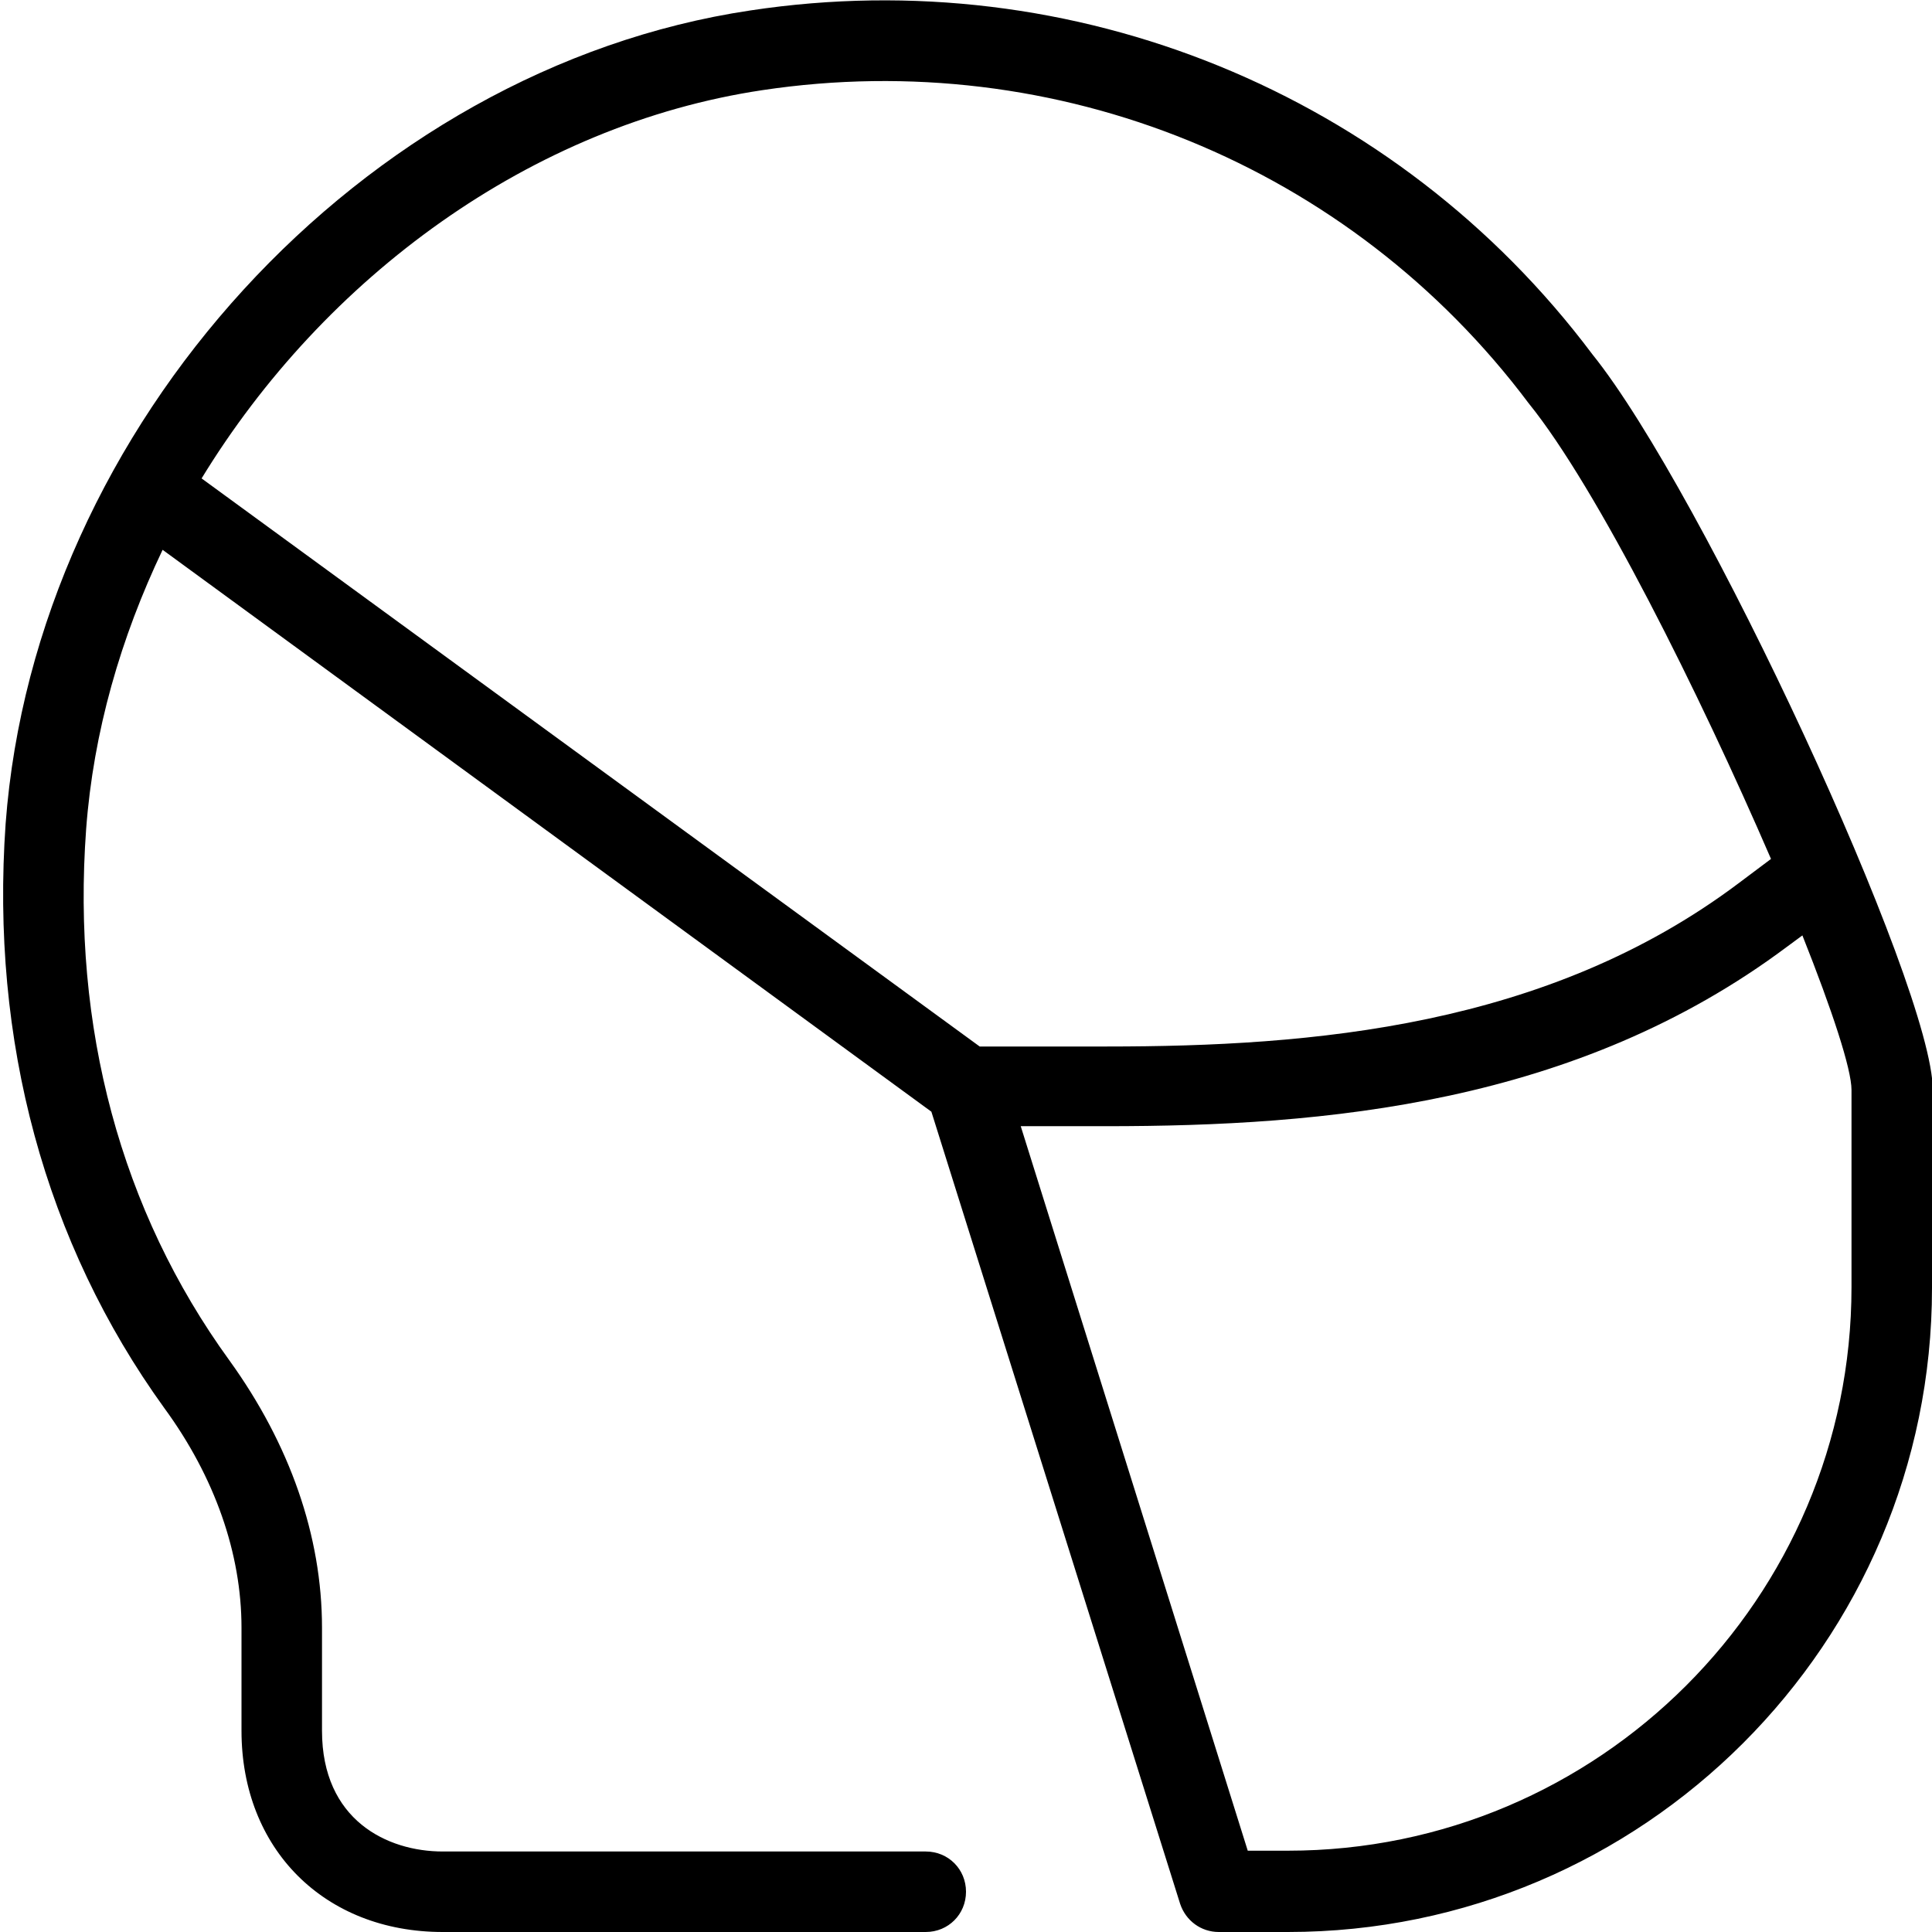 <?xml version="1.0" encoding="UTF-8"?>
<svg xmlns="http://www.w3.org/2000/svg" id="Layer_1" data-name="Layer 1" viewBox="0 0 24 24" width="512" height="512"><path d="M24,13.55v2.45c0,4.41-3.59,8-8,8h-.86c-.22,0-.41-.14-.48-.35l-3.09-9.84L2.02,6.83c-.52,1.09-.86,2.26-.95,3.47-.18,2.46,.43,4.74,1.78,6.6,.75,1.04,1.15,2.18,1.15,3.32v1.28c0,1.11,.81,1.5,1.5,1.5h6c.28,0,.5,.22,.5,.5s-.22,.5-.5,.5H5.5c-1.47,0-2.5-1.03-2.5-2.5v-1.28c0-.92-.33-1.87-.96-2.73C.56,15.44-.12,12.93,.07,10.23,.44,5.29,4.5,.85,9.32,.13c4.02-.61,8.03,1.03,10.46,4.27,1.37,1.7,4.23,7.86,4.23,9.14ZM2.5,5.94l9.67,7.06h1.58c2.55,0,5.47-.24,7.85-2.03l.4-.3c-.89-2.06-2.16-4.61-3.01-5.66C16.77,2.05,13.13,.57,9.47,1.12c-2.87,.43-5.44,2.32-6.97,4.83Zm20.5,7.6c0-.26-.24-.99-.61-1.92l-.19,.14c-2.62,1.96-5.74,2.23-8.46,2.23h-1.06l2.82,9h.5c3.86,0,7-3.14,7-7v-2.45Z"/></svg>
